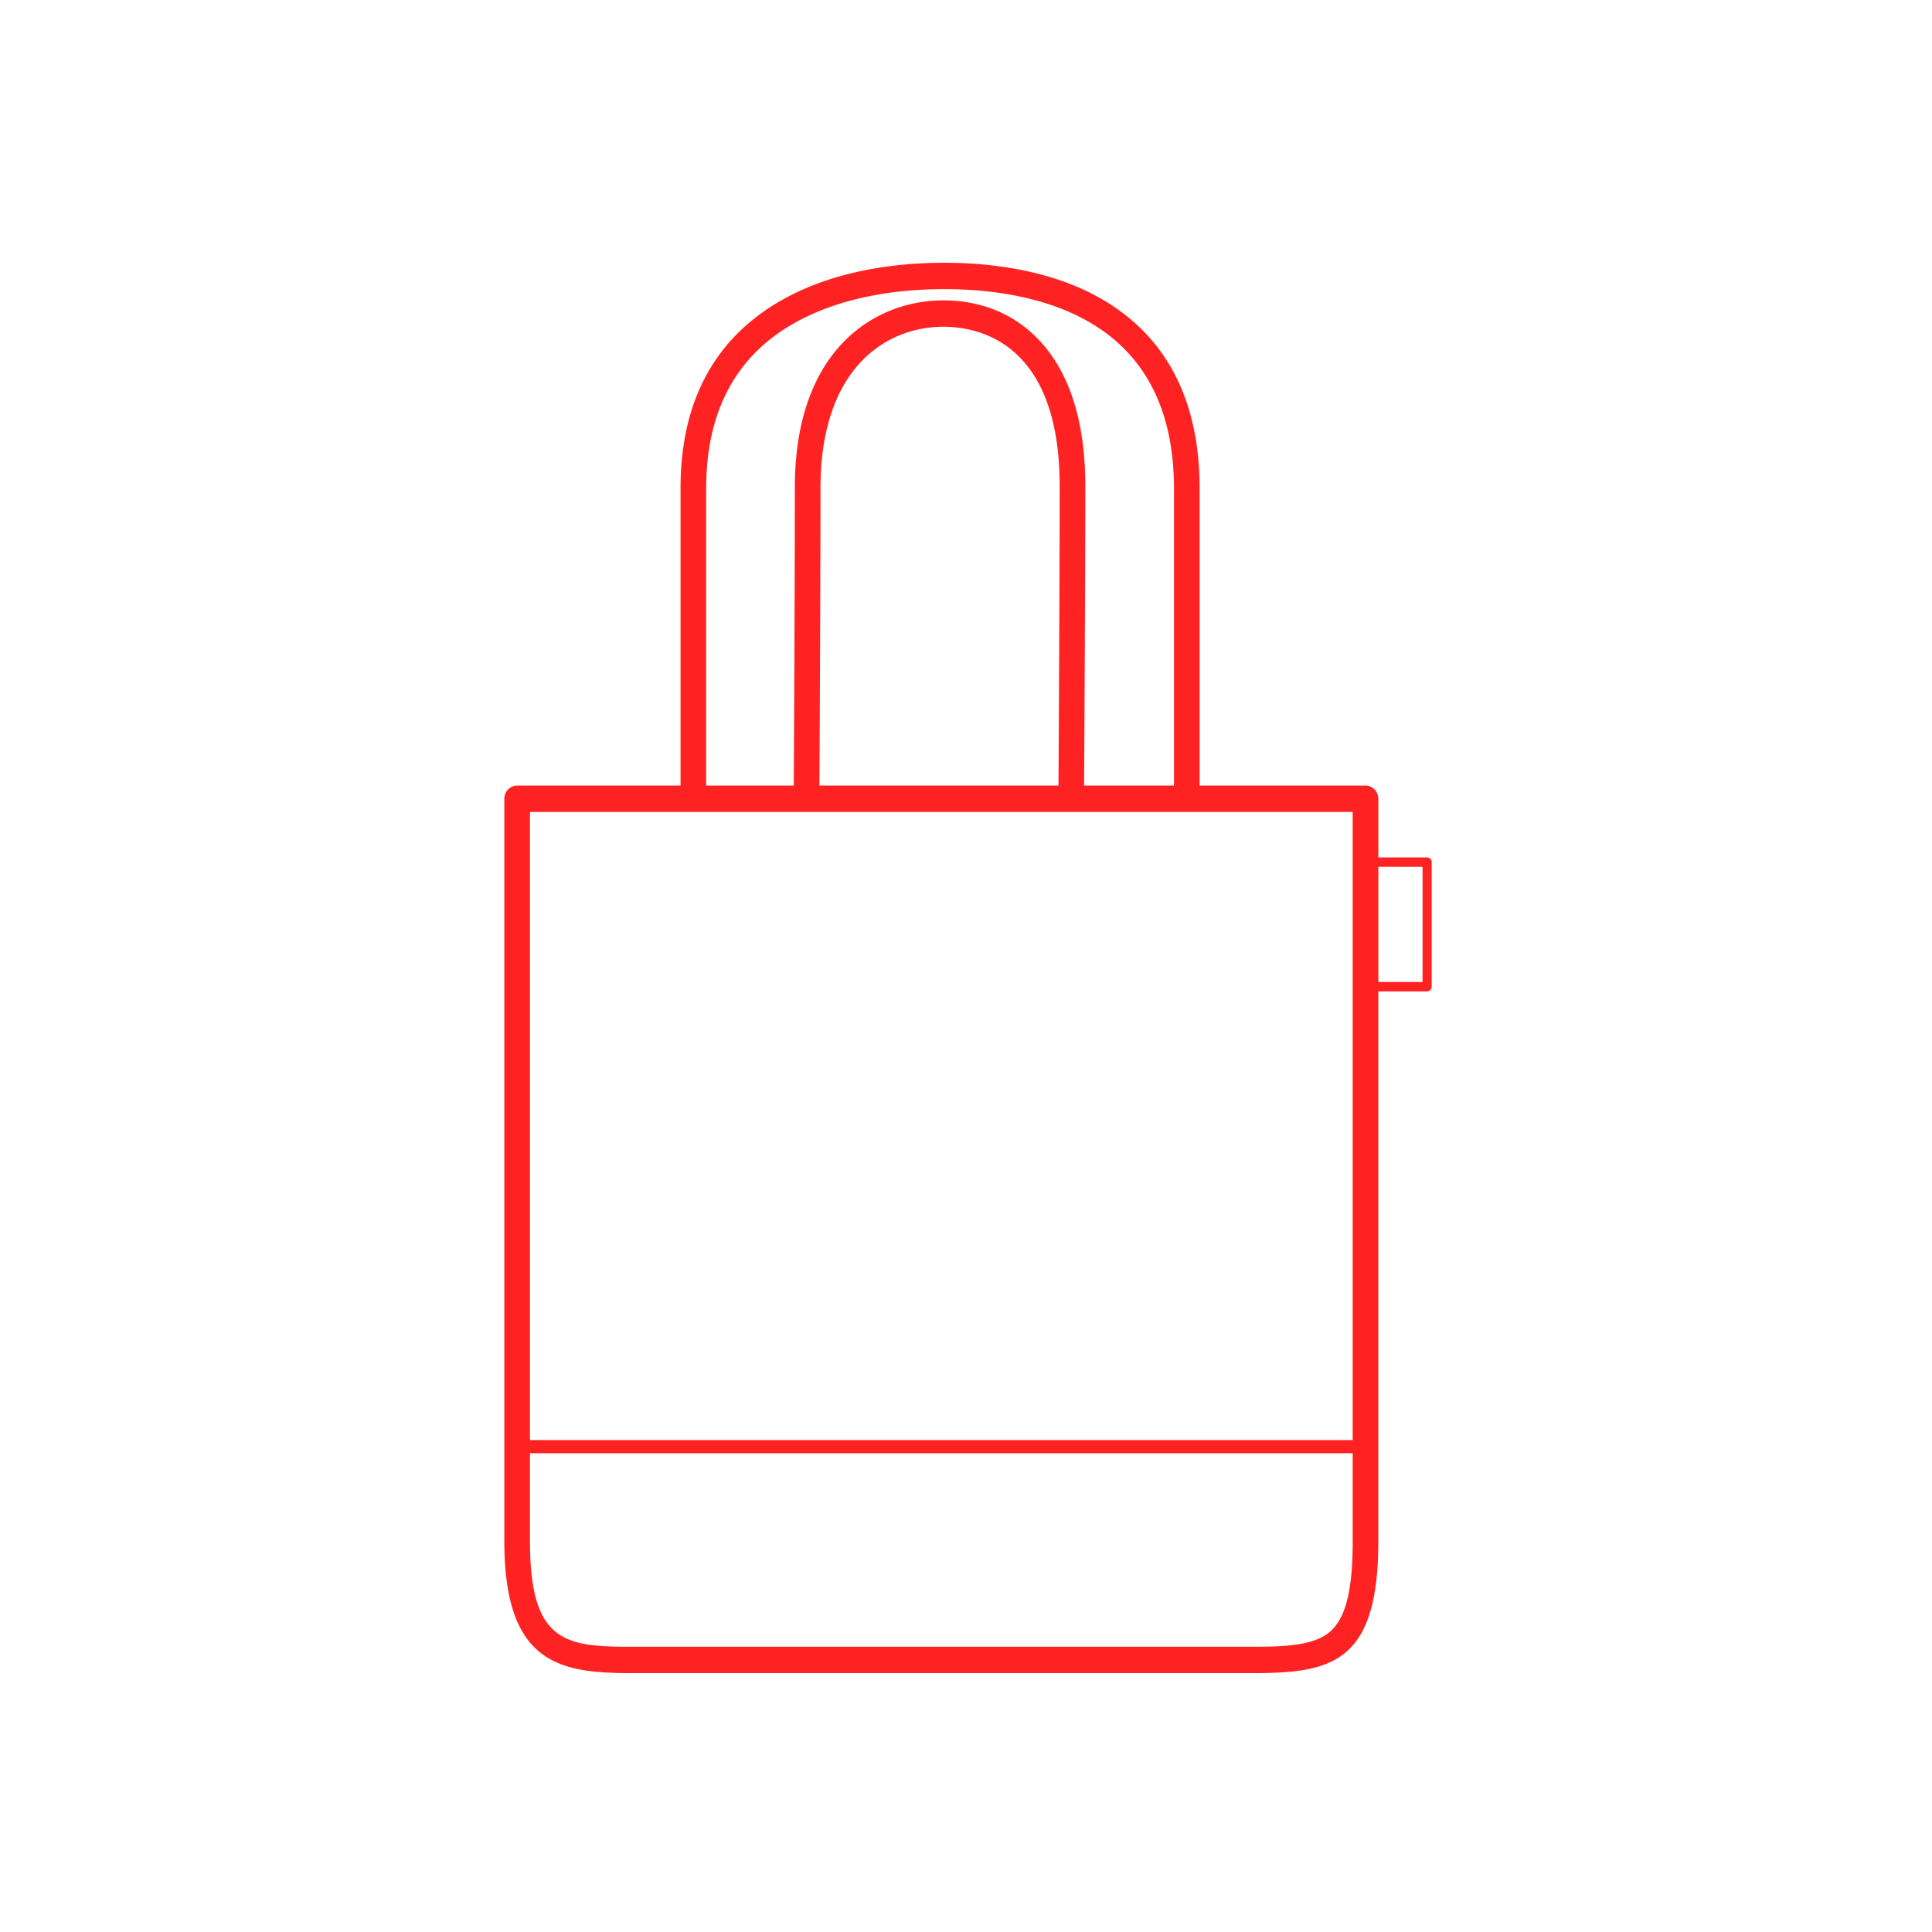 <svg data-bbox="52.207 27.201 95.999 146" viewBox="0 0 200 200" height="200" width="200" xmlns="http://www.w3.org/2000/svg" data-type="color">
    <g>
        <path d="M147.734 88.761h-5.051v-6.074c0-.754-.594-1.364-1.327-1.364h-17.172V50.577c0-8.732-3.127-15.161-9.295-19.108-5.512-3.527-12.359-4.268-17.133-4.268-4.82 0-11.778.745-17.552 4.294-6.472 3.979-9.754 10.383-9.754 19.035v30.792H53.534c-.733 0-1.327.611-1.327 1.364v76.845c0 12.663 5.686 13.67 13.12 13.67h64.218c8.174 0 13.137-.917 13.137-13.621v-56.951h5.051a.48.48 0 0 0 .473-.487V89.248a.478.478 0 0 0-.472-.487zM73.104 50.53c0-7.624 2.847-13.241 8.462-16.693 5.254-3.23 11.704-3.908 16.19-3.908 4.428 0 10.752.669 15.731 3.856 5.337 3.416 8.043 9.066 8.043 16.791v30.745h-9.303c.027-4.669.124-22.398.124-30.976 0-6.541-1.545-11.563-4.593-14.926-3.239-3.574-7.277-4.324-10.095-4.324-7.096 0-15.381 5.07-15.381 19.359 0 9.795-.086 26.405-.11 30.867h-9.07V50.53zm36.471 30.792H84.827c.024-4.487.11-21.077.11-30.867 0-5.6 1.446-10.092 4.181-12.991 2.214-2.347 5.25-3.639 8.547-3.639 3.618 0 12.034 1.61 12.034 16.522 0 8.58-.098 26.333-.124 30.975zm30.455 2.729v65.024H54.861V84.051h85.169zm-2.412 84.917c-1.672 1.391-4.645 1.504-8.072 1.504H65.328c-6.878 0-10.467-.487-10.467-10.941v-9.092h85.169v9.14c0 5.106-.744 8.001-2.412 9.389zm9.643-67.313h-4.578v-11.92h4.578v11.92z" fill="#ff2222" data-color="1"/>
    </g>
</svg>
